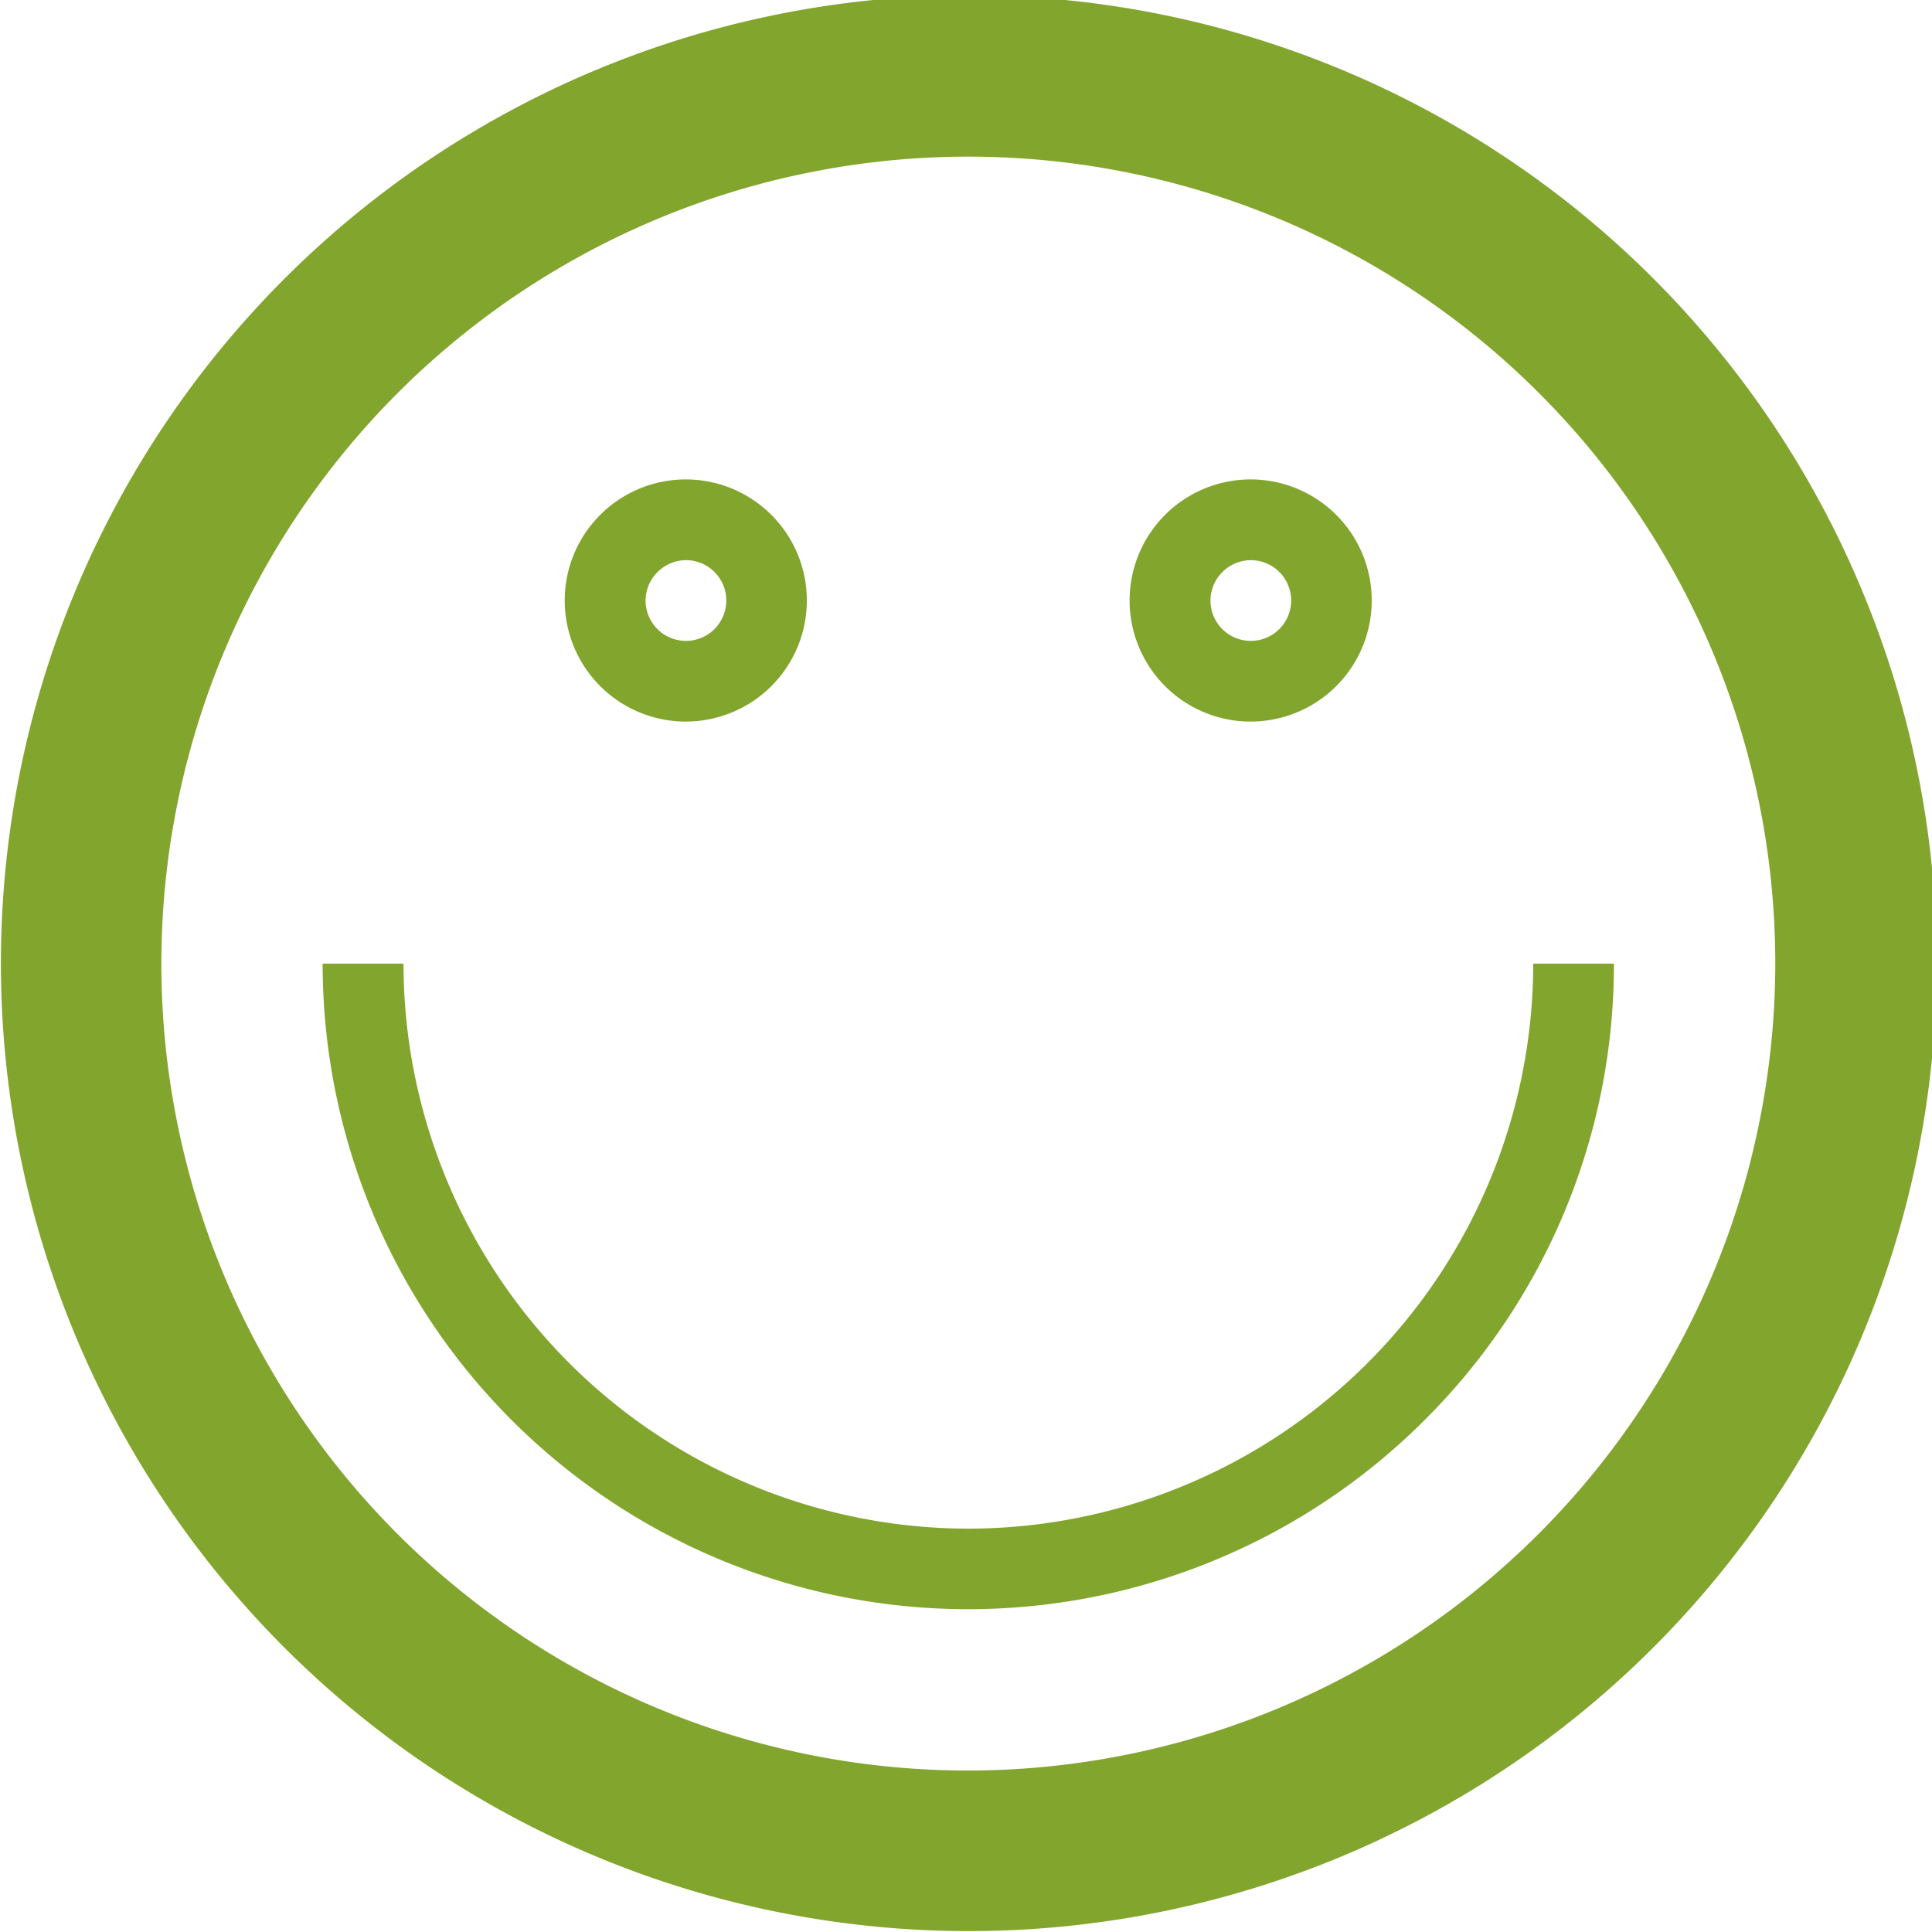 <svg xmlns="http://www.w3.org/2000/svg" xmlns:xlink="http://www.w3.org/1999/xlink" width="53" height="53" viewBox="0 0 53 53"><defs><clipPath id="a"><rect width="53" height="53" transform="translate(0 0.129)" fill="#82a52e"></rect></clipPath></defs><g transform="translate(-0.004 -0.129)"><g transform="translate(0.004)" clip-path="url(#a)"><path d="M26.573,48.7A22.137,22.137,0,1,1,48.71,26.564,22.168,22.168,0,0,1,26.573,48.7M51.046,16.222A26.507,26.507,0,0,0,26.573,0,26.552,26.552,0,1,0,51.046,16.222" transform="translate(-0.009 0)" fill="#82a52e"></path><path d="M10.325,8.214A1.107,1.107,0,1,1,9.218,9.321a1.116,1.116,0,0,1,1.107-1.107m0,4.427A3.321,3.321,0,1,0,7,9.321a3.322,3.322,0,0,0,3.321,3.321" transform="translate(8.492 7.282)" fill="#82a52e"></path><path d="M17.325,8.214a1.107,1.107,0,1,1-1.107,1.107,1.116,1.116,0,0,1,1.107-1.107m0,4.427A3.321,3.321,0,1,0,14,9.321a3.322,3.322,0,0,0,3.321,3.321" transform="translate(16.988 7.282)" fill="#82a52e"></path><path d="M21.714,27.5A15.516,15.516,0,0,1,6.218,12H4a17.707,17.707,0,0,0,30.23,12.521A17.618,17.618,0,0,0,39.423,12H37.21a15.516,15.516,0,0,1-15.5,15.5" transform="translate(4.851 14.564)" fill="#82a52e"></path></g></g></svg>